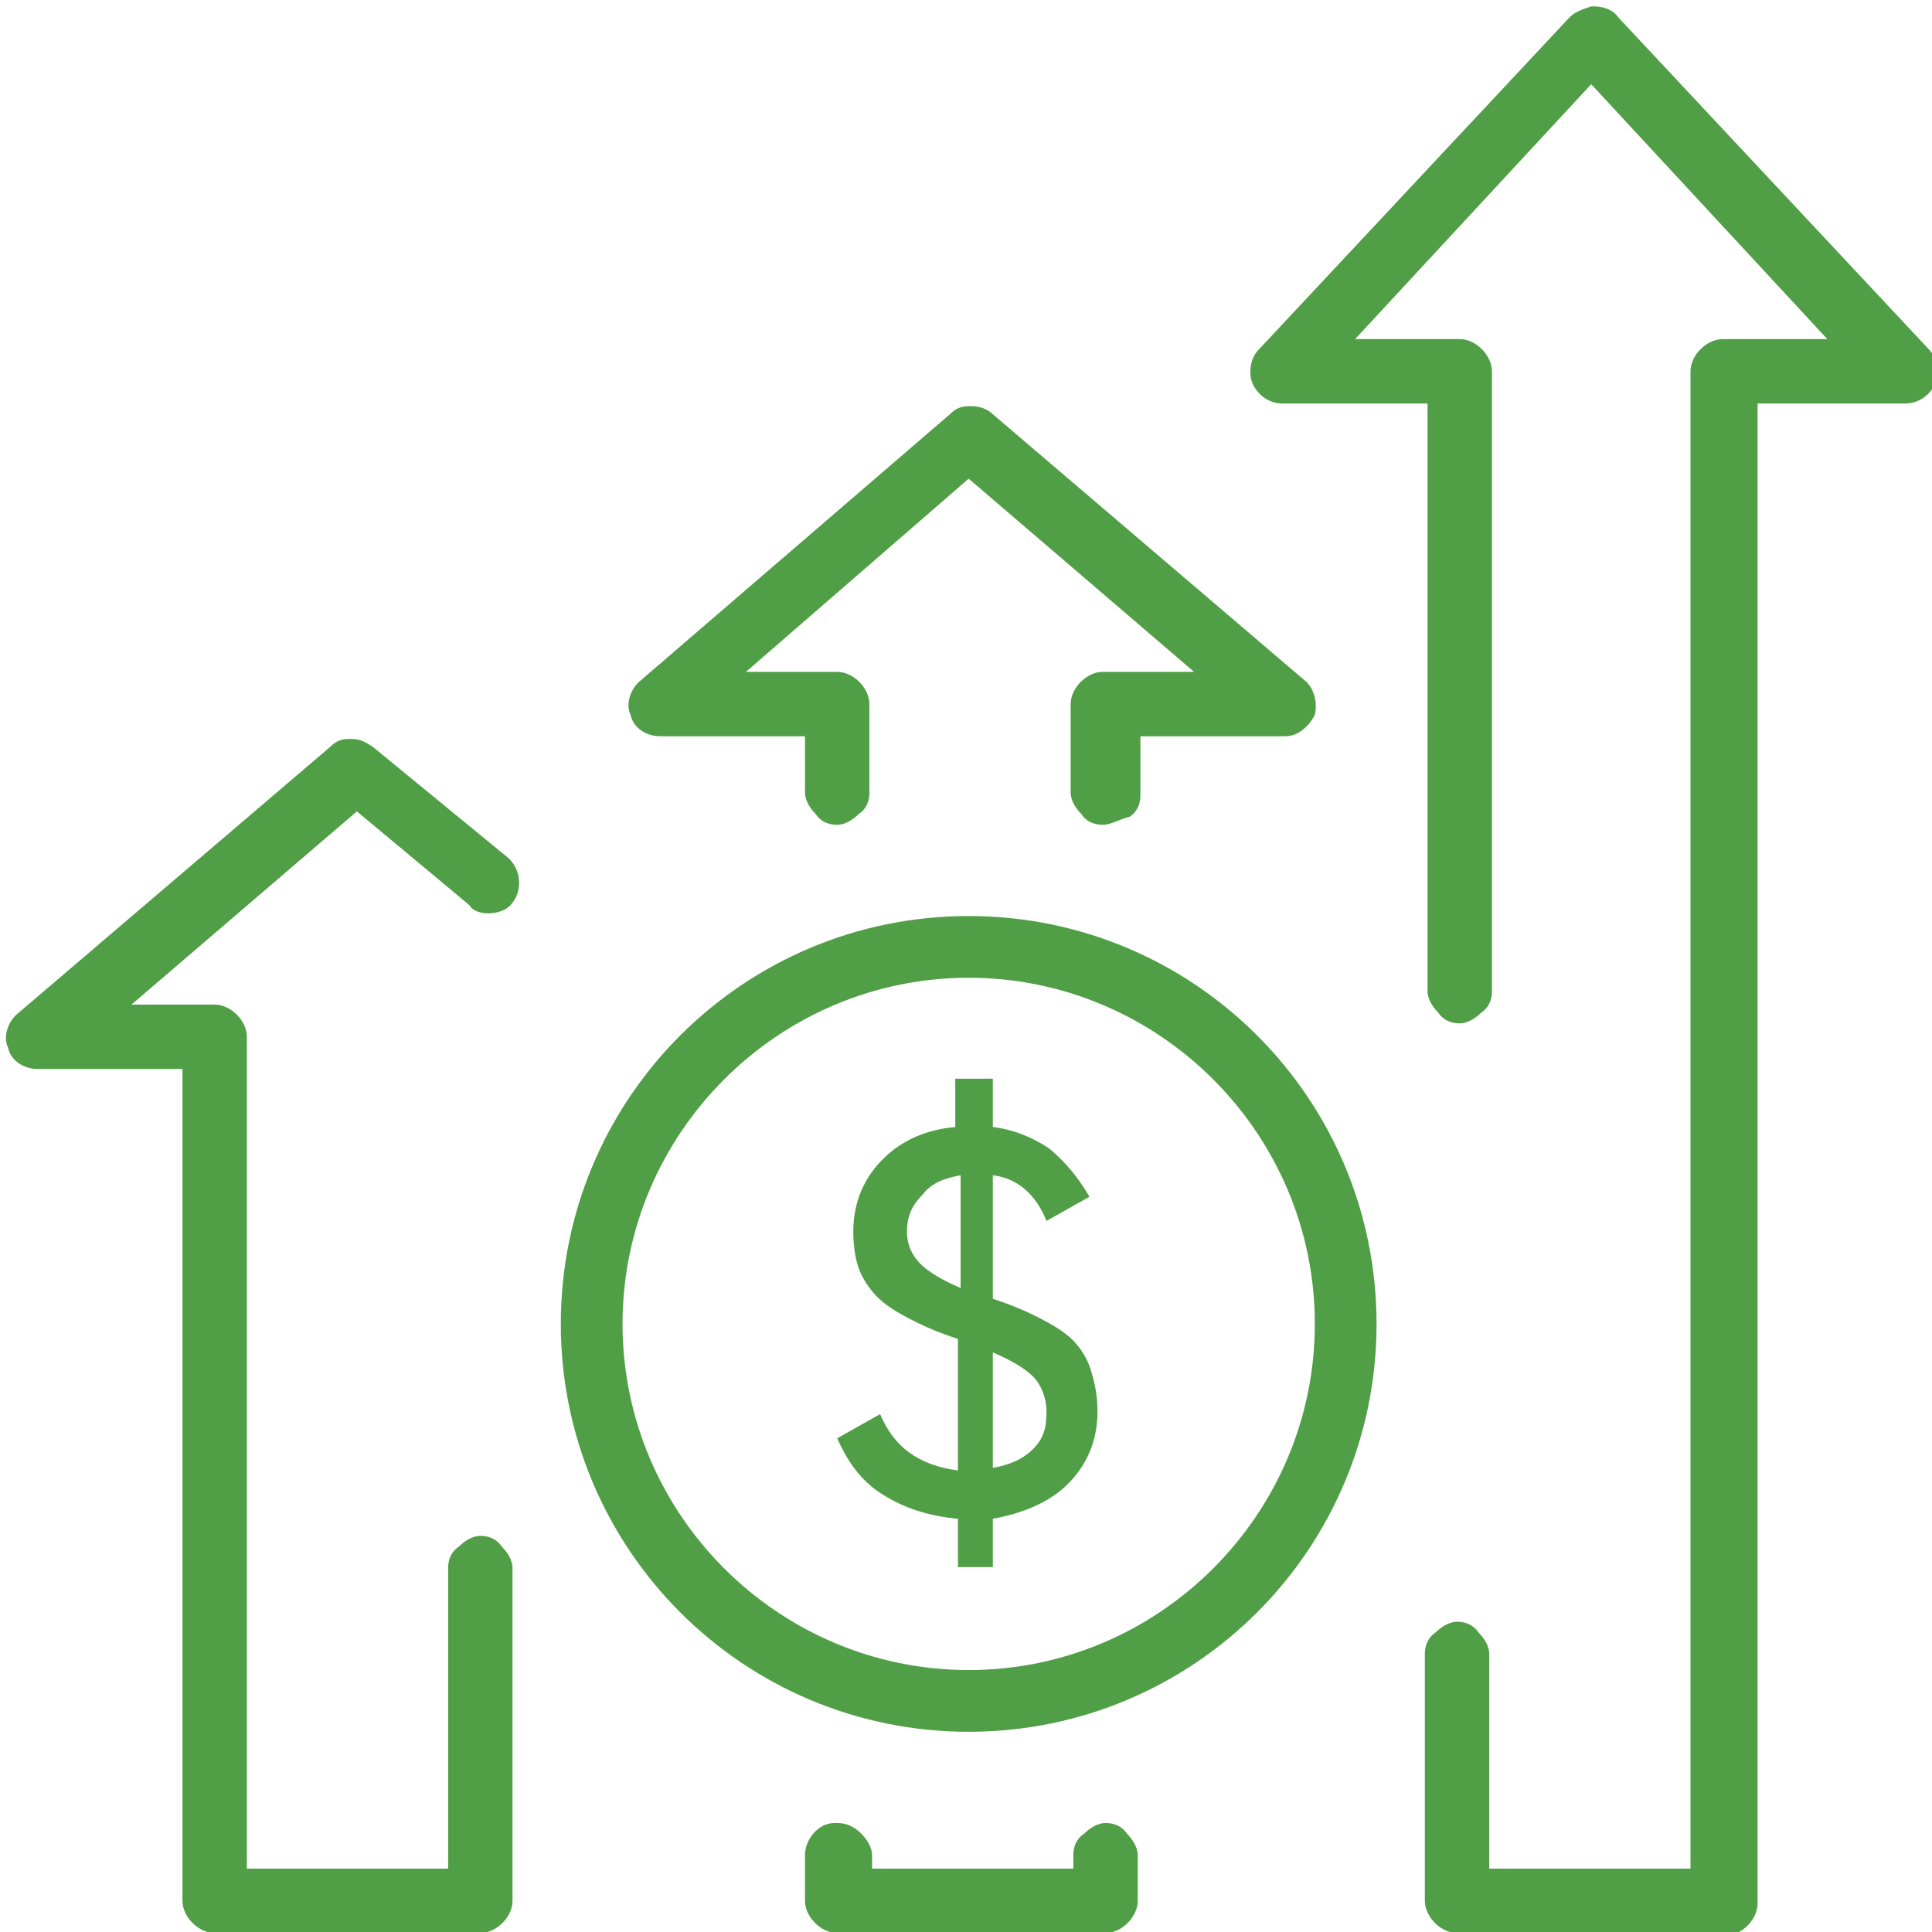 <?xml version="1.0" encoding="utf-8"?>
<!-- Generator: Adobe Illustrator 23.0.4, SVG Export Plug-In . SVG Version: 6.00 Build 0)  -->
<svg version="1.1" id="Layer_1" xmlns="http://www.w3.org/2000/svg" xmlns:xlink="http://www.w3.org/1999/xlink" x="0px" y="0px"
	 viewBox="0 0 72 72" style="enable-background:new 0 0 72 72;" xml:space="preserve">
<style type="text/css">
	.st0{fill:#509E45;}
</style>
<g transform="translate(0,-952.362)">
	<path class="st0" d="M54.3,1024.4c-0.6,0-1.2-0.6-1.2-1.2v-9.2c0-0.3,0.1-0.6,0.4-0.8c0.2-0.2,0.5-0.4,0.8-0.4s0.6,0.1,0.8,0.4
		c0.2,0.2,0.4,0.5,0.4,0.8v8H63v-55.8c0-0.6,0.6-1.2,1.2-1.2c0.4,0,0.8,0,1.1,0h2.8l-8.8-9.5l-8.8,9.5h3.9c0.6,0,1.2,0.6,1.2,1.2
		v23.1c0,0.3-0.1,0.6-0.4,0.8c-0.2,0.2-0.5,0.4-0.8,0.4s-0.6-0.1-0.8-0.4c-0.2-0.2-0.4-0.5-0.4-0.8v-21.9c0,0-2.5,0-3.2,0
		c-0.6,0-1.3,0-2.2,0c-0.5,0-0.9-0.3-1.1-0.7c-0.2-0.4-0.1-1,0.2-1.3L58.5,953c0.2-0.2,0.5-0.3,0.8-0.4h0.1c0.3,0,0.7,0.1,0.9,0.4
		l11.6,12.4c0.3,0.3,0.4,0.9,0.2,1.3c-0.2,0.4-0.6,0.7-1.1,0.7c0,0-1.8,0-2.5,0c-0.9,0-1.6,0-2.5,0h-0.5v0.5v55.4
		c0,0.6-0.6,1.2-1.2,1.2L54.3,1024.4L54.3,1024.4z M31.2,1024.4c-0.6,0-1.2-0.6-1.2-1.2v-1.7c0-0.6,0.5-1.2,1.1-1.2h0.1
		c0.3,0,0.6,0.1,0.9,0.4c0.2,0.2,0.4,0.5,0.4,0.8v0.5H40v-0.5c0-0.3,0.1-0.6,0.4-0.8c0.2-0.2,0.5-0.4,0.8-0.4s0.6,0.1,0.8,0.4
		c0.2,0.2,0.4,0.5,0.4,0.8v1.7c0,0.6-0.6,1.2-1.2,1.2H31.2z M8,1024.4c-0.6,0-1.2-0.6-1.2-1.2v-31H3.4c-0.6,0-1.2,0-2,0
		c-0.5,0-1-0.3-1.1-0.8c-0.2-0.4,0-1,0.4-1.3l11.6-9.9c0.2-0.2,0.4-0.3,0.7-0.3h0.1c0.3,0,0.5,0.1,0.8,0.3l5,4.1
		c0.5,0.4,0.6,1.2,0.2,1.7c-0.2,0.3-0.6,0.4-0.9,0.4l0,0c-0.3,0-0.6-0.1-0.7-0.3l-4.2-3.5l-8.4,7.2H8c0.6,0,1.2,0.6,1.2,1.2v31h7.5
		v-11.2c0-0.3,0.1-0.6,0.4-0.8c0.2-0.2,0.5-0.4,0.8-0.4s0.6,0.1,0.8,0.4c0.2,0.2,0.4,0.5,0.4,0.8v12.4c0,0.6-0.6,1.2-1.2,1.2H8z
		 M36.1,1016.9c-8.4,0-15.2-6.8-15.2-15.2s6.8-15.2,15.2-15.2s15.2,6.8,15.2,15.2S44.5,1016.9,36.1,1016.9z M36.1,988.8
		c-7.1,0-12.9,5.8-12.9,12.9s5.8,12.9,12.9,12.9s12.9-5.8,12.9-12.9S43.2,988.8,36.1,988.8z M41.1,983.1c-0.3,0-0.6-0.1-0.8-0.4
		c-0.2-0.2-0.4-0.5-0.4-0.8v-3.3c0-0.6,0.6-1.2,1.2-1.2h3.4l-8.4-7.2l-8.3,7.2h3.4c0.6,0,1.2,0.6,1.2,1.2v3.3c0,0.3-0.1,0.6-0.4,0.8
		c-0.2,0.2-0.5,0.4-0.8,0.4s-0.6-0.1-0.8-0.4c-0.2-0.2-0.4-0.5-0.4-0.8v-2.1h-3.2c-0.6,0-1.3,0-2.2,0c-0.5,0-1-0.3-1.1-0.8
		c-0.2-0.4,0-1,0.4-1.3l11.5-9.9c0.2-0.2,0.4-0.3,0.7-0.3h0.1c0.3,0,0.6,0.1,0.8,0.3l11.6,9.9c0.4,0.3,0.5,0.9,0.4,1.3
		c-0.2,0.4-0.6,0.8-1.1,0.8c-1,0-1.8,0-2.5,0c-0.9,0-2.9,0-2.9,0v0.5v1.7c0,0.3-0.1,0.6-0.4,0.8C41.7,982.9,41.4,983.1,41.1,983.1
		L41.1,983.1z"/>
</g>
<g>
	<path class="st0" d="M40.9,52.6c0,1.1-0.4,2-1.1,2.7c-0.7,0.7-1.7,1.1-2.8,1.3v1.8h-1.3v-1.8c-1.1-0.1-2-0.4-2.8-0.9
		s-1.3-1.2-1.7-2.1l1.6-0.9c0.5,1.2,1.4,1.9,2.9,2.1v-4.9c-0.6-0.2-1.1-0.4-1.5-0.6c-0.4-0.2-0.8-0.4-1.2-0.7s-0.7-0.7-0.9-1.1
		c-0.2-0.4-0.3-1-0.3-1.6c0-1.1,0.4-2,1.1-2.7c0.7-0.7,1.6-1.1,2.7-1.2v-1.8H37V42c0.8,0.1,1.5,0.4,2.1,0.8c0.6,0.5,1.1,1.1,1.5,1.8
		L39,45.5c-0.4-1-1.1-1.6-2-1.7v4.6c0.6,0.2,1.1,0.4,1.5,0.6c0.4,0.2,0.8,0.4,1.2,0.7s0.7,0.7,0.9,1.2C40.8,51.5,40.9,52,40.9,52.6z
		 M33.8,45.9c0,0.5,0.2,0.9,0.5,1.2s0.8,0.6,1.5,0.9v-4.2c-0.6,0.1-1.1,0.3-1.4,0.7C34,44.9,33.8,45.3,33.8,45.9z M37,54.7
		c0.6-0.1,1.1-0.3,1.5-0.7s0.5-0.8,0.5-1.4c0-0.5-0.2-1-0.5-1.3s-0.8-0.6-1.5-0.9V54.7z"/>
</g>
</svg>
